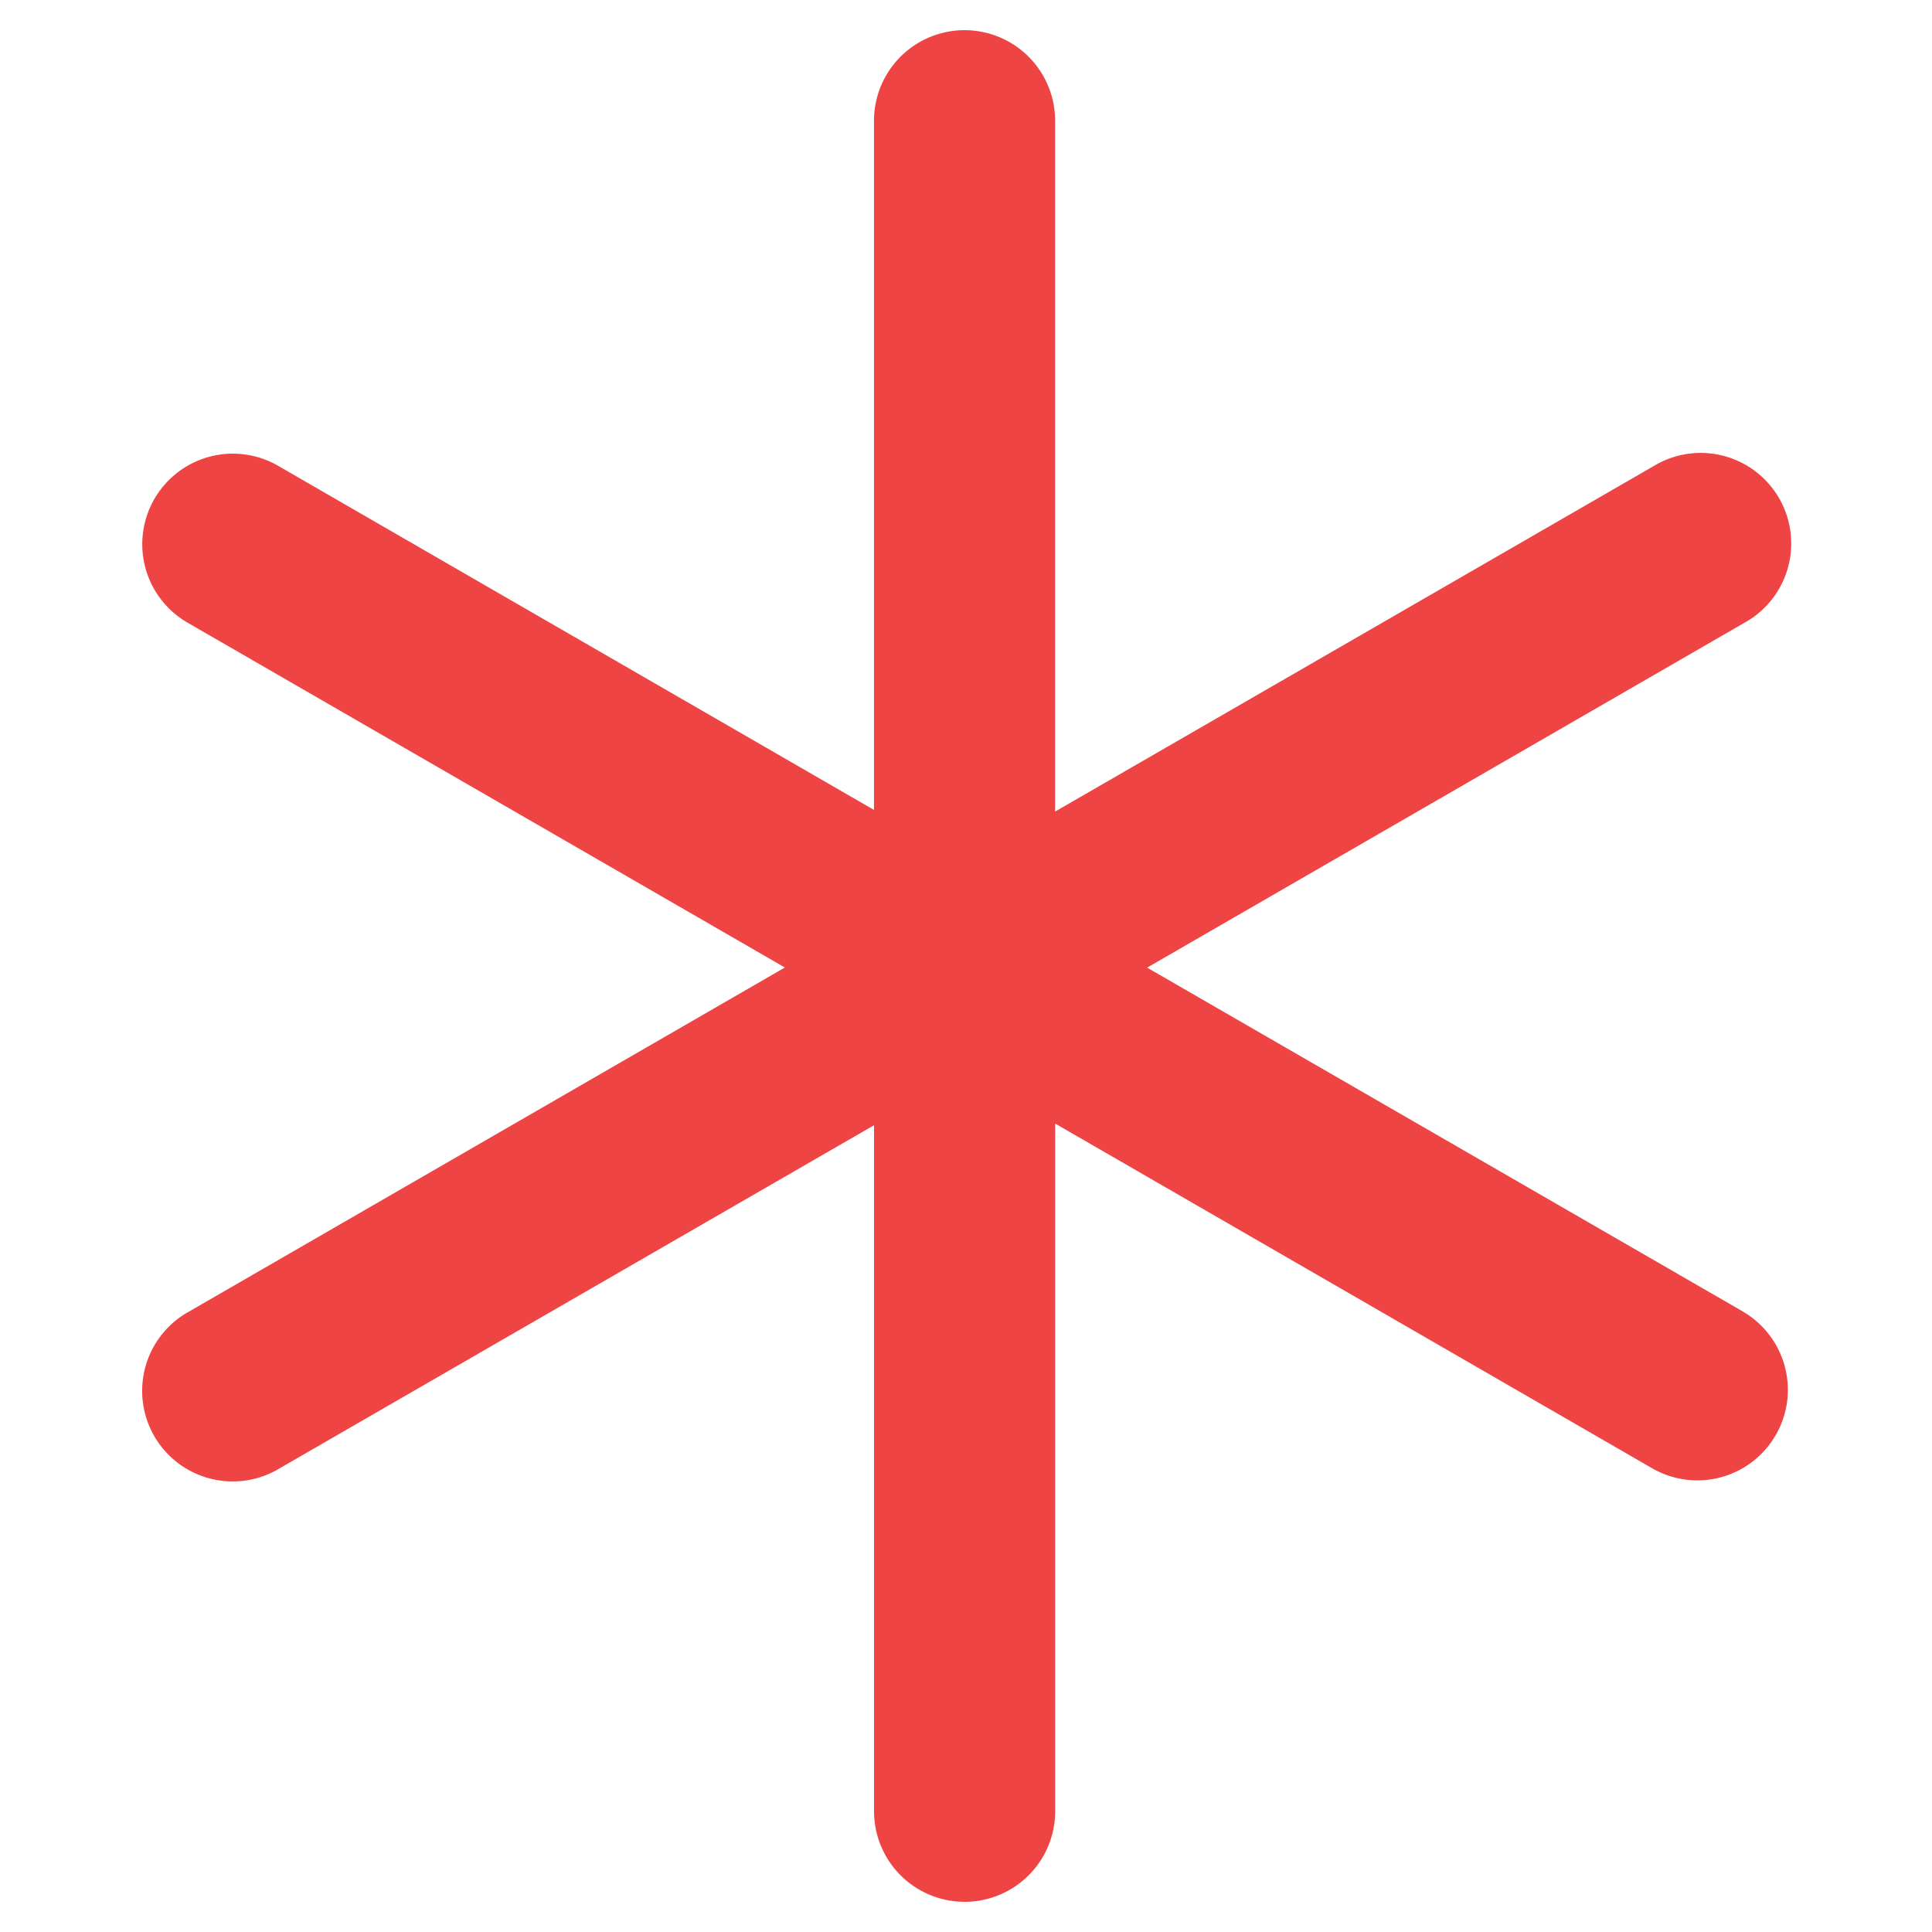 <svg xmlns="http://www.w3.org/2000/svg" version="1.1" xmlns:xlink="http://www.w3.org/1999/xlink" width="512" height="512" x="0" y="0" viewBox="0 0 32 32" style="enable-background:new 0 0 512 512" xml:space="preserve" class=""><g><path d="M28.863 21.72 19 16.027l9.886-5.708a1.5 1.5 0 1 0-1.5-2.597l-9.91 5.72V2a1.5 1.5 0 0 0-3 0v11.415L4.615 7.72a1.5 1.5 0 1 0-1.5 2.598L13 16.025l-9.863 5.695a1.5 1.5 0 1 0 1.5 2.597l9.84-5.68V30a1.5 1.5 0 0 0 3 0V18.61l9.886 5.708a1.498 1.498 0 0 0 2.049-.549 1.5 1.5 0 0 0-.549-2.048z" fill="#ef4444" opacity="1" data-original="#000000" class=""></path></g></svg>